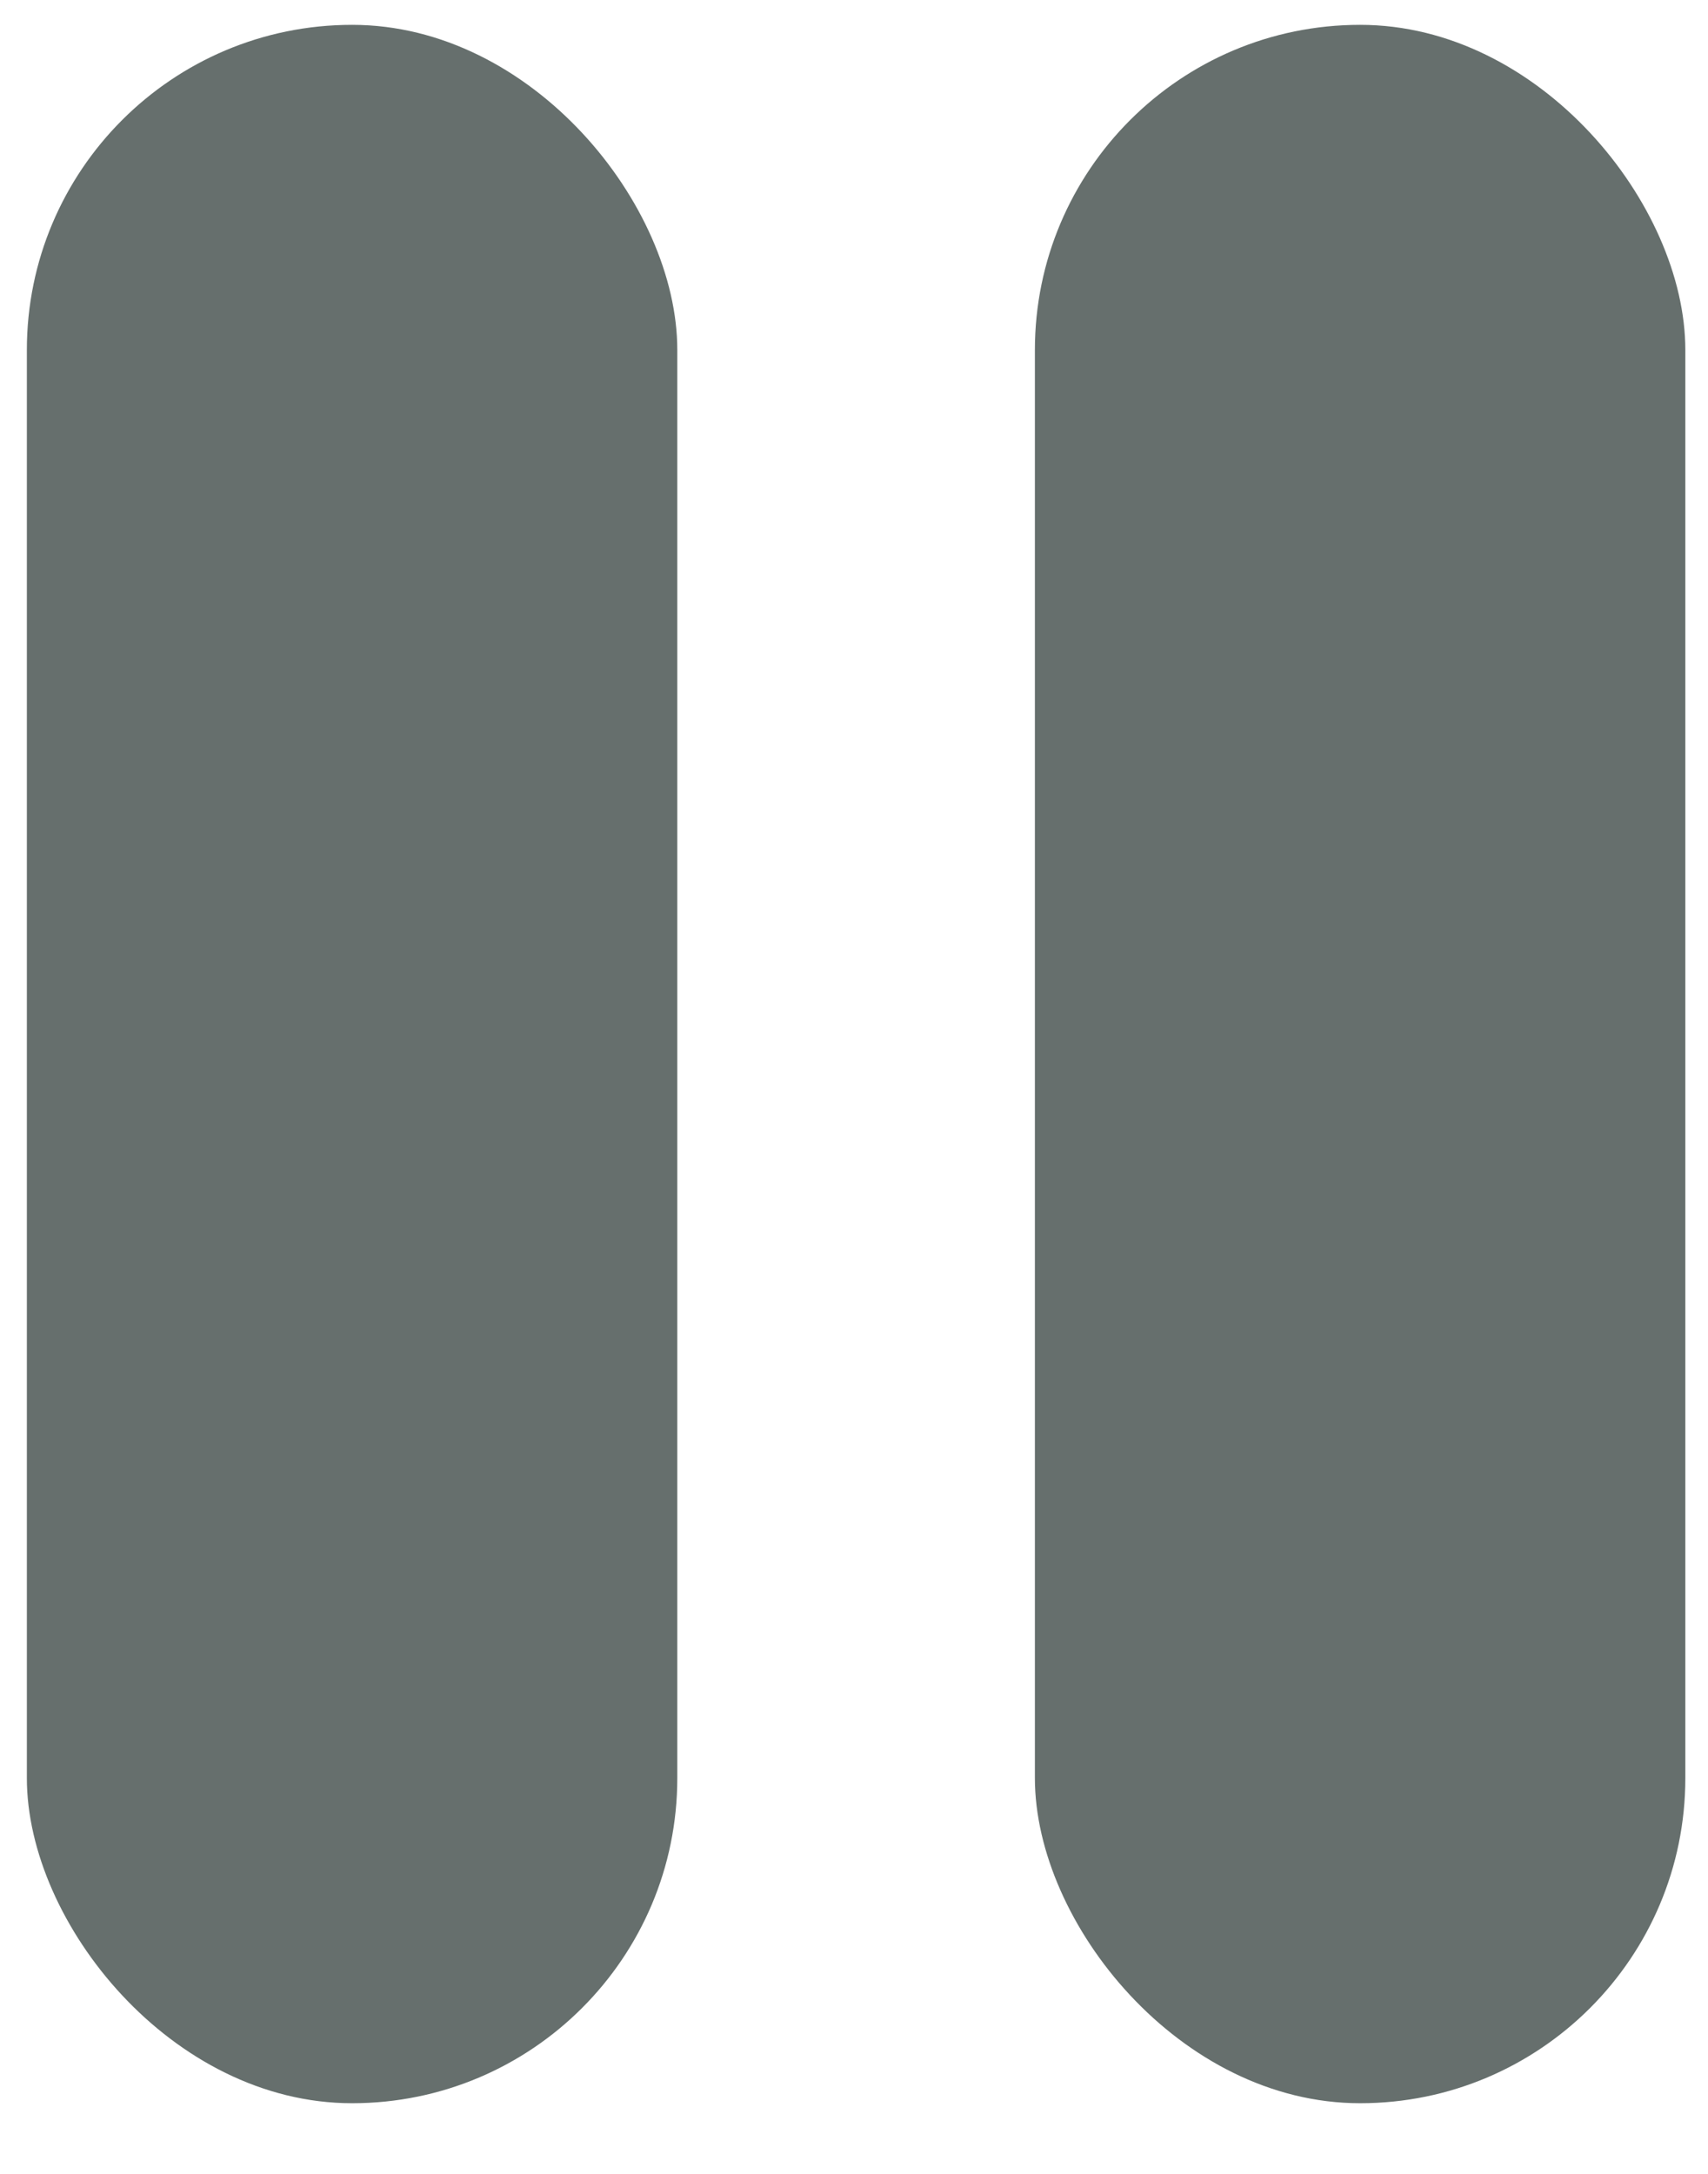 <svg width="11" height="14" viewBox="0 0 11 14" fill="none" xmlns="http://www.w3.org/2000/svg">
<rect x="0.173" y="0.16" width="4.189" height="13.385" rx="2.094" fill="#666F6D"/>
<rect x="6.665" y="0.16" width="4.189" height="13.385" rx="2.094" fill="#666F6D"/>
</svg>
